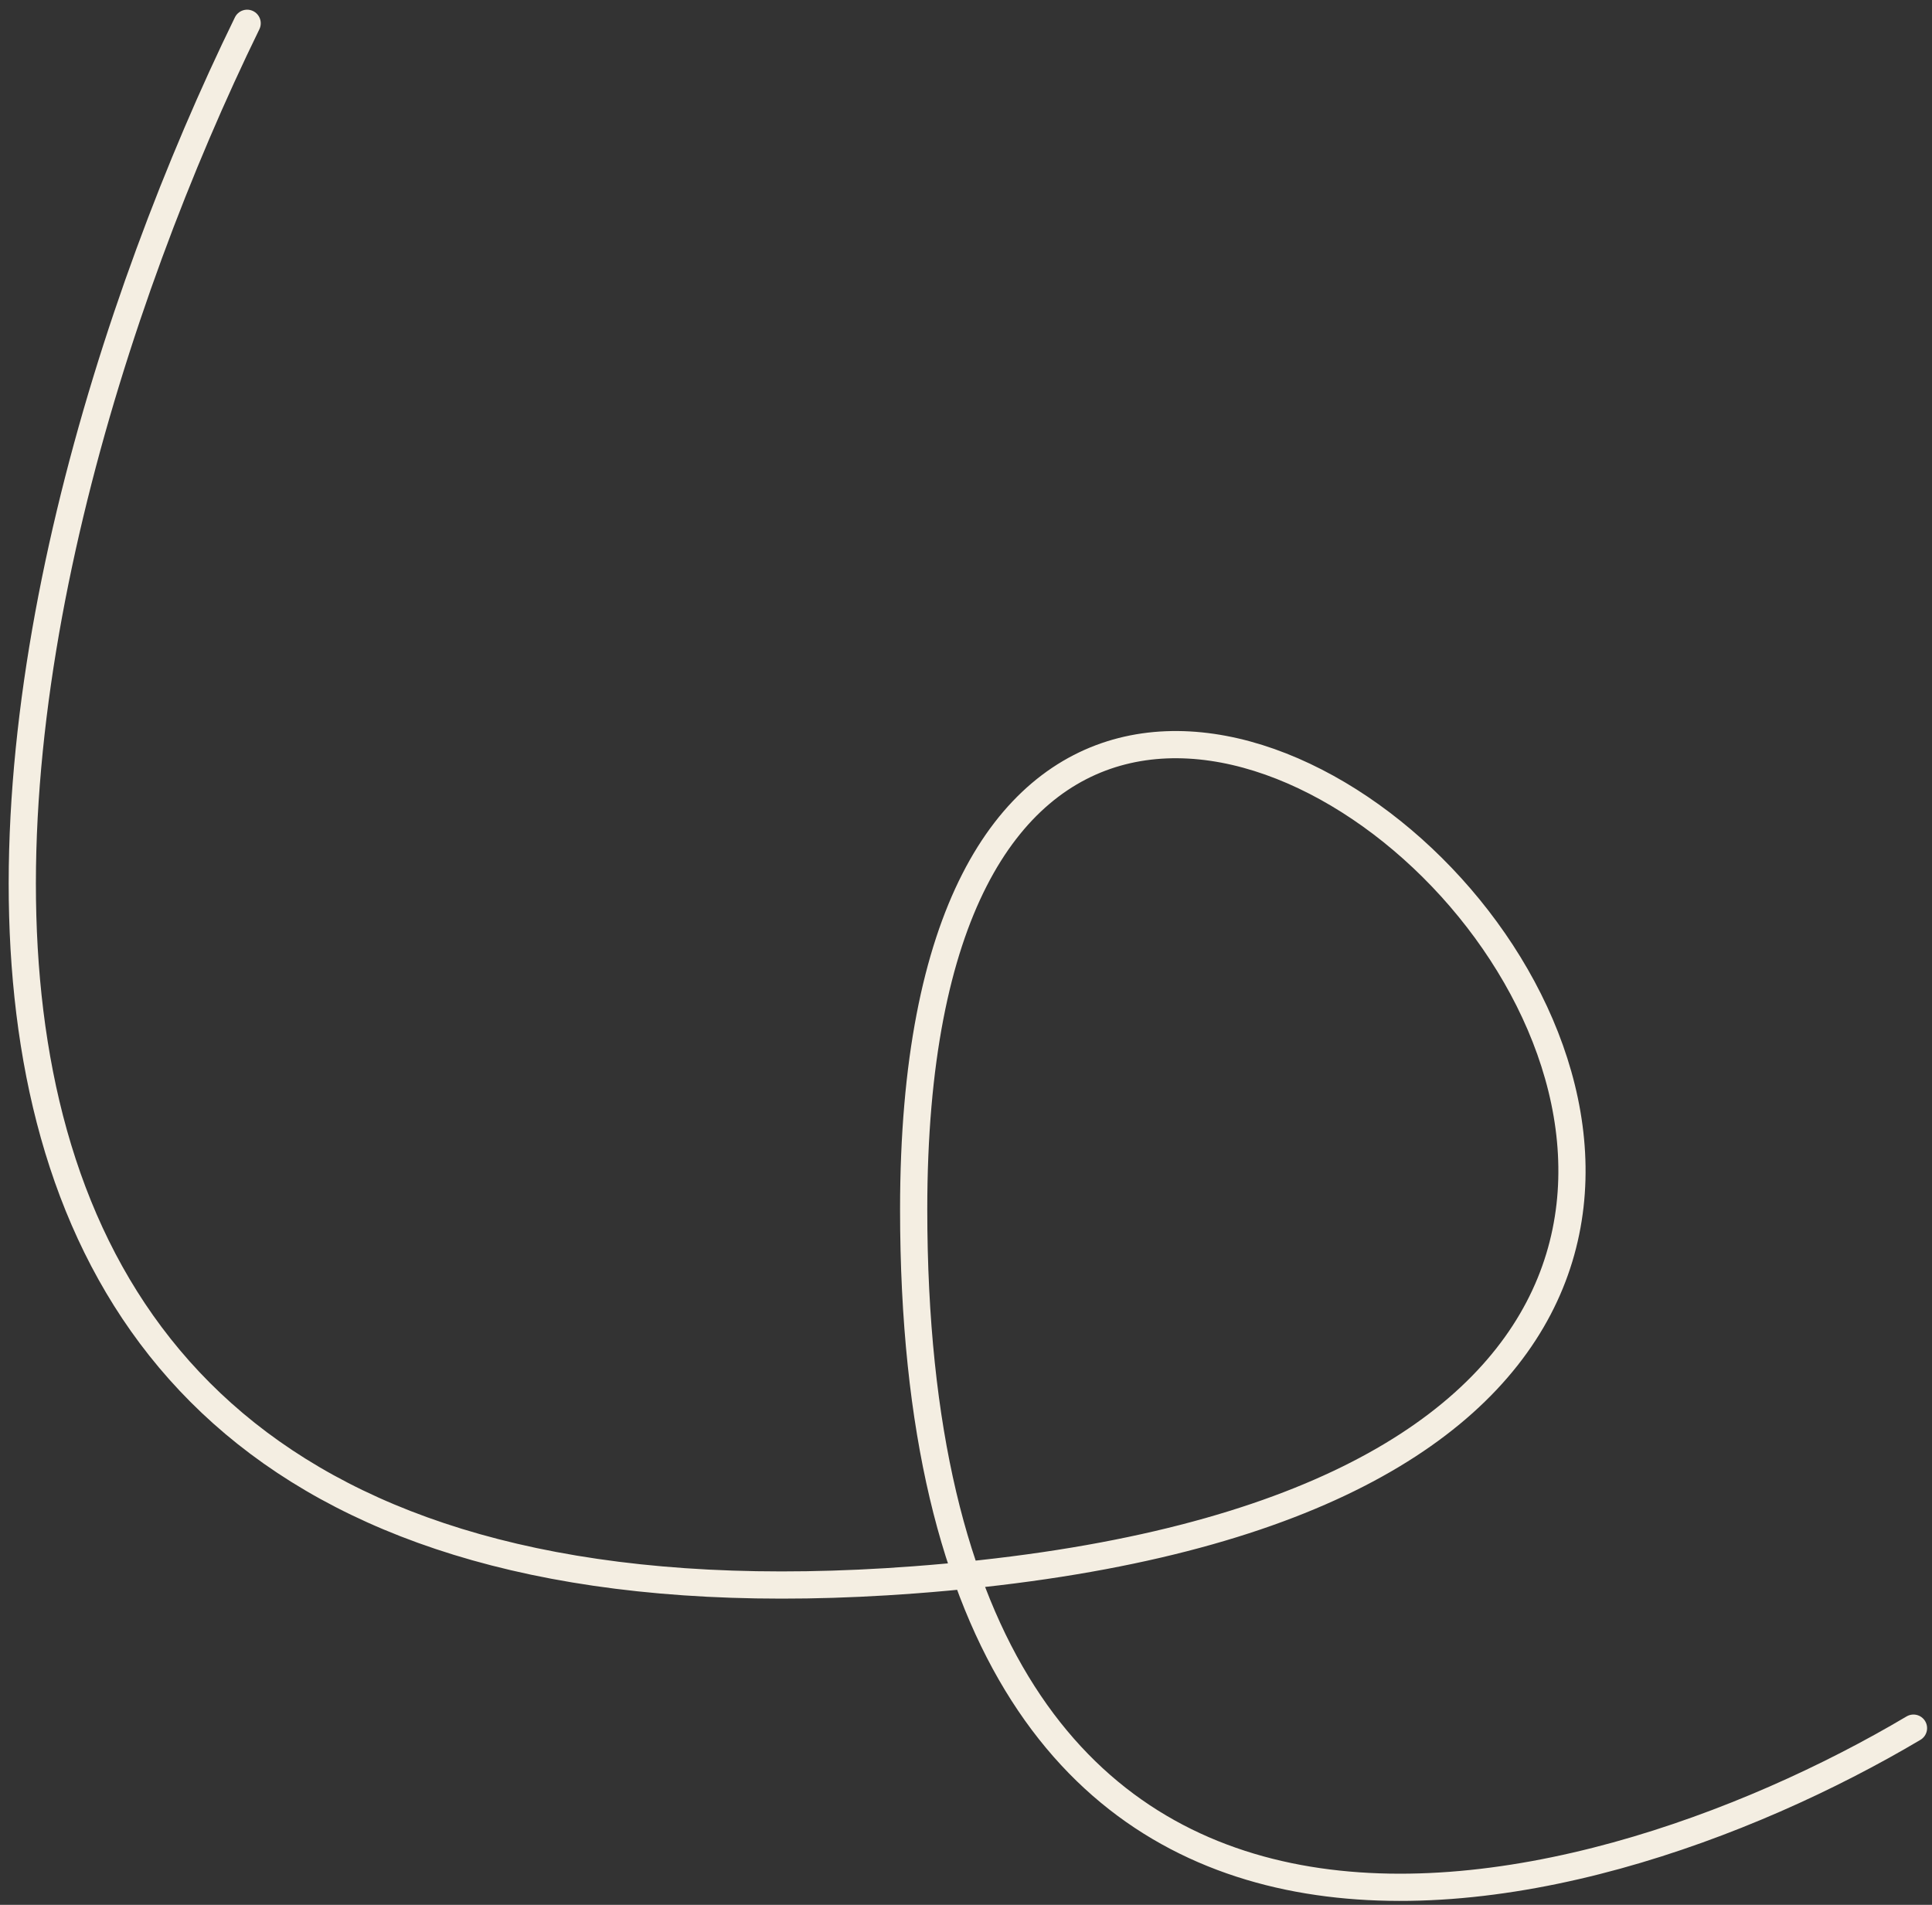 <?xml version="1.0" encoding="UTF-8"?> <svg xmlns="http://www.w3.org/2000/svg" width="142" height="140" viewBox="0 0 142 140" fill="none"><rect x="0" y="0" width="142" height="140" fill="#333333" stroke="none"/> <path d="M18.165 1.712C-1.794 42.571 -19.938 122.656 67.154 116.118C176.02 107.946 67.154 1.712 67.154 88.879C67.154 154.254 116.144 141.542 140.639 127.014" stroke="#F4EEE2" stroke-width="2" stroke-linecap="round"></path> </svg> 